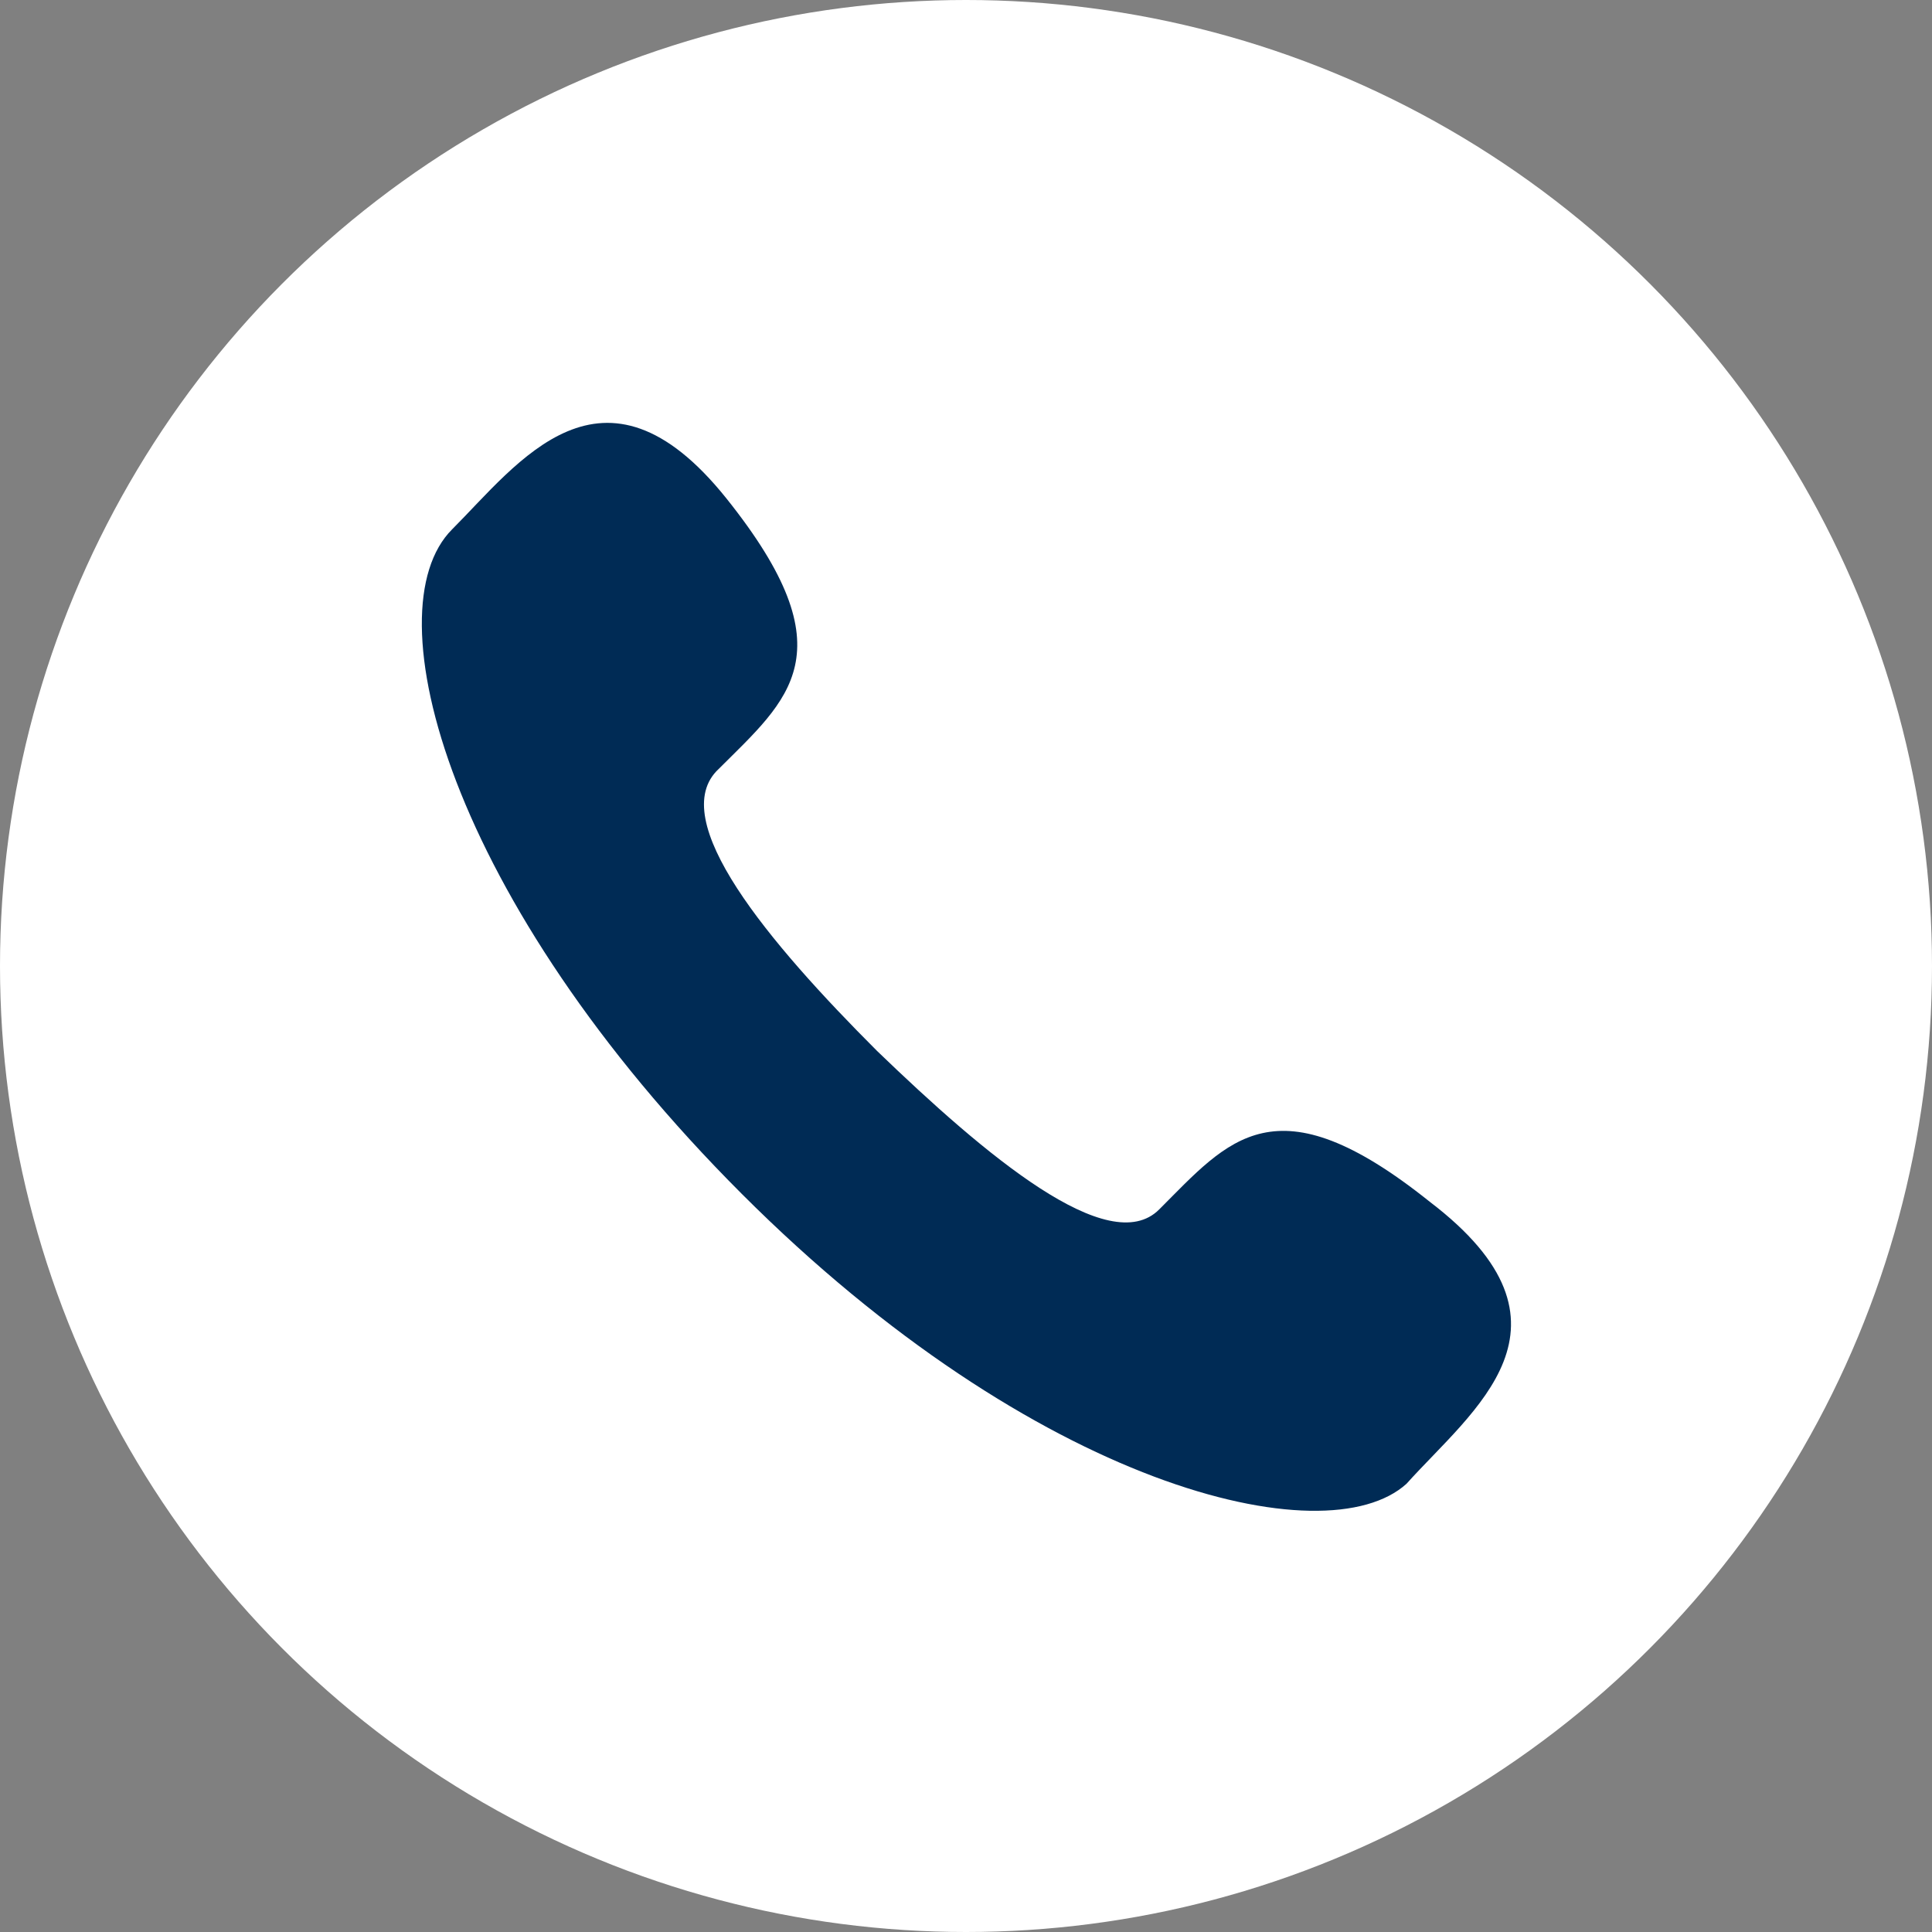 <?xml version="1.0" encoding="utf-8"?>
<!-- Generator: Adobe Illustrator 24.2.1, SVG Export Plug-In . SVG Version: 6.00 Build 0)  -->
<svg version="1.1" id="Ebene_1" xmlns="http://www.w3.org/2000/svg" xmlns:xlink="http://www.w3.org/1999/xlink" x="0px" y="0px"
	 viewBox="0 0 50 50" style="enable-background:new 0 0 50 50;" xml:space="preserve">
<rect x="0" y="0" width="50" height="50" fill="#808080" stroke="none"/>
<style type="text/css">
	.st0{fill:#FFFFFF;}
	.st1{fill:#002B55;}
</style>
<circle class="st0" cx="25" cy="25" r="25"/>
<g>
	<path class="st1" d="M37,31.1c-4-3.2-5.2-1.6-7,0.2c-1.3,1.3-4.5-1.4-7.3-4.1c-2.8-2.8-5.5-6-4.1-7.3c1.8-1.8,3.4-3,0.2-7
		s-5.4-0.9-7.1,0.8c-2.1,2.1-0.1,9.6,7.5,17.2s15.1,9.4,17.2,7.5C38.1,36.5,41.2,34.3,37,31.1z"/>
</g>
</svg>
